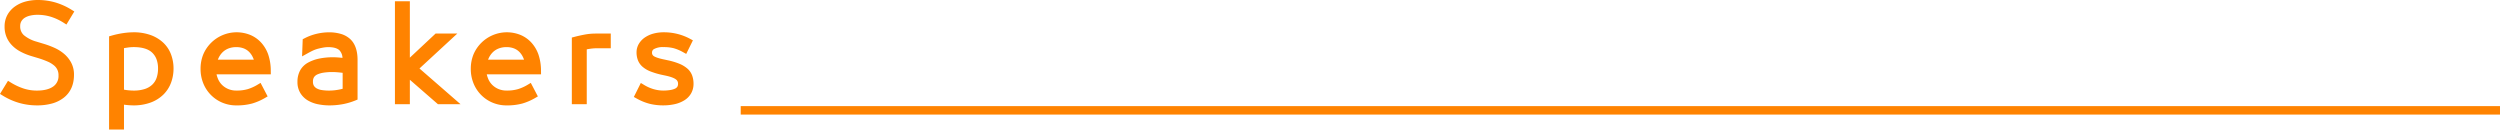 <svg xmlns="http://www.w3.org/2000/svg" width="1479.012" height="76.624" viewBox="0 0 1479.012 76.624">
  <g id="Group_187" data-name="Group 187" transform="translate(-5884.792 1599.78)">
    <path id="Union_1" data-name="Union 1" d="M64.528,76.624V21.5l1.45-.415a53.239,53.239,0,0,1,6.82-1.483,42.413,42.413,0,0,1,6.106-.5,29.435,29.435,0,0,1,10.251,1.656,21.555,21.555,0,0,1,7.524,4.581,18.466,18.466,0,0,1,4.534,6.933,23.689,23.689,0,0,1,1.451,8.278,23.983,23.983,0,0,1-1.449,8.307,19.33,19.33,0,0,1-4.509,7.047,21.156,21.156,0,0,1-7.537,4.739A28.887,28.887,0,0,1,78.9,62.344a42.415,42.415,0,0,1-5.548-.42v14.7ZM75.422,28.153c-.721.106-1.411.216-2.065.329V53.038c.792.157,1.578.275,2.346.352,1.288.129,2.411.194,3.337.194a20.845,20.845,0,0,0,6.665-.948,11.6,11.6,0,0,0,4.388-2.57A10.125,10.125,0,0,0,92.627,46.1a16.481,16.481,0,0,0,.868-5.549,15.607,15.607,0,0,0-.877-5.431,10.556,10.556,0,0,0-2.531-3.915c-2.276-2.218-5.993-3.343-11.048-3.343A24.962,24.962,0,0,0,75.422,28.153ZM384.313,61.4a32.006,32.006,0,0,1-7.655-3.115l-1.675-.93,4.137-8.275,1.855,1.121a23.2,23.2,0,0,0,5.91,2.6,21.1,21.1,0,0,0,5.432.781,26.3,26.3,0,0,0,3.948-.284,11.8,11.8,0,0,0,2.961-.8,3.376,3.376,0,0,0,1.453-1.126,3.182,3.182,0,0,0,.45-1.839,2.97,2.97,0,0,0-1.257-2.561c-.768-.589-2.432-1.45-6-2.216l-2.894-.62a43.657,43.657,0,0,1-6.205-1.894,16.139,16.139,0,0,1-4.577-2.692,9.882,9.882,0,0,1-2.8-3.92,12.94,12.94,0,0,1-.814-4.662,9.733,9.733,0,0,1,1.368-5.032,11.972,11.972,0,0,1,3.542-3.754,16.721,16.721,0,0,1,5.017-2.286,22.582,22.582,0,0,1,6.081-.788,32.487,32.487,0,0,1,15.639,3.845l1.693.916-3.951,8.025-1.834-1.011a25.208,25.208,0,0,0-5.6-2.367,23.825,23.825,0,0,0-5.952-.649,10.867,10.867,0,0,0-5.54,1.094,2.252,2.252,0,0,0-1.3,2.074,2.313,2.313,0,0,0,1.027,2.154c.718.487,2.368,1.231,6.148,2.008l.02,0,2.535.549a39.543,39.543,0,0,1,6.451,1.975,17.182,17.182,0,0,1,4.692,2.822,9.94,9.94,0,0,1,2.878,4.164,14.286,14.286,0,0,1,.8,4.821,11.366,11.366,0,0,1-1.416,5.678,11.665,11.665,0,0,1-3.965,4.1,18.318,18.318,0,0,1-5.685,2.3,30.654,30.654,0,0,1-6.913.732A32.751,32.751,0,0,1,384.313,61.4Zm-93.02-.715A20.755,20.755,0,0,1,280.135,49.3a22.424,22.424,0,0,1-1.611-8.544,22.374,22.374,0,0,1,1.652-8.695,21.457,21.457,0,0,1,27.708-11.408,18.308,18.308,0,0,1,6.445,4.5,20.781,20.781,0,0,1,4.181,6.99,29.858,29.858,0,0,1,1.55,9.81l.025,2.025H287.969a16.665,16.665,0,0,0,.681,2.22,11.168,11.168,0,0,0,2.447,3.9,11.672,11.672,0,0,0,3.778,2.553,12.226,12.226,0,0,0,4.825.928,23.387,23.387,0,0,0,6.79-.864,26.074,26.074,0,0,0,5.713-2.591l1.819-1.091,4.184,8L316.544,58a33.73,33.73,0,0,1-7.556,3.251,34.311,34.311,0,0,1-9.287,1.1A21.088,21.088,0,0,1,291.292,60.684Zm3.736-32a10.262,10.262,0,0,0-3.448,2.186,11.827,11.827,0,0,0-2.383,3.378c-.175.364-.331.715-.47,1.048h21.3q-.231-.648-.552-1.342a11.188,11.188,0,0,0-2.3-3.321,9.239,9.239,0,0,0-3.219-2.04,11.989,11.989,0,0,0-4.255-.721A12.71,12.71,0,0,0,295.028,28.68Zm-106.8,33.012a19.627,19.627,0,0,1-5.978-2.2,12.957,12.957,0,0,1-4.5-4.333,12.353,12.353,0,0,1-1.772-6.712,13.978,13.978,0,0,1,1.552-6.734,11.729,11.729,0,0,1,4.71-4.668,23.614,23.614,0,0,1,6.648-2.4,40.037,40.037,0,0,1,8.2-.774c1.144,0,2.5.071,4.026.212.525.049,1.026.1,1.5.146a6.9,6.9,0,0,0-1.839-4.528c-1.335-1.212-3.559-1.827-6.611-1.827a16.572,16.572,0,0,0-2.758.244c-1.007.172-2.029.389-3.037.646a18.769,18.769,0,0,0-2.733.921c-.887.38-2.176,1.037-3.832,1.952l-3.1,1.713.381-10.152,1.047-.533a31.271,31.271,0,0,1,7.558-2.758,32.642,32.642,0,0,1,6.814-.793,24.816,24.816,0,0,1,7.177.945,14,14,0,0,1,5.463,3.016c2.911,2.673,4.388,6.841,4.388,12.388V58.9l-1.239.51a38,38,0,0,1-7.537,2.225,43.2,43.2,0,0,1-7.844.714A33.786,33.786,0,0,1,188.225,61.692Zm3.464-18.748a14.513,14.513,0,0,0-3.763,1.009,4.905,4.905,0,0,0-2.1,1.615,4.675,4.675,0,0,0-.677,2.741,4.5,4.5,0,0,0,.561,2.445,4.762,4.762,0,0,0,1.691,1.562,8.83,8.83,0,0,0,2.964.954,27.021,27.021,0,0,0,4.208.315,31.223,31.223,0,0,0,5.24-.447,28.694,28.694,0,0,0,2.893-.632V43.083c-.454-.058-1.016-.124-1.714-.2a43.6,43.6,0,0,0-4.582-.261A34,34,0,0,0,191.689,42.944Zm-60.265,17.74A20.756,20.756,0,0,1,120.267,49.3a22.424,22.424,0,0,1-1.611-8.544,22.374,22.374,0,0,1,1.651-8.695,21.457,21.457,0,0,1,27.708-11.408,18.308,18.308,0,0,1,6.445,4.5,20.779,20.779,0,0,1,4.18,6.99,29.833,29.833,0,0,1,1.551,9.81l.025,2.025H128.1a16.669,16.669,0,0,0,.681,2.22,11.168,11.168,0,0,0,2.447,3.9,11.672,11.672,0,0,0,3.778,2.553,12.223,12.223,0,0,0,4.825.928,23.387,23.387,0,0,0,6.79-.864,26.074,26.074,0,0,0,5.713-2.591l1.818-1.091,4.185,8L156.676,58a33.729,33.729,0,0,1-7.556,3.251,34.311,34.311,0,0,1-9.287,1.1A21.088,21.088,0,0,1,131.424,60.684Zm3.736-32a10.253,10.253,0,0,0-3.448,2.186,11.827,11.827,0,0,0-2.383,3.378c-.175.364-.331.715-.47,1.048h21.3q-.231-.648-.552-1.342a11.188,11.188,0,0,0-2.3-3.321,9.239,9.239,0,0,0-3.219-2.04,11.993,11.993,0,0,0-4.255-.721A12.71,12.71,0,0,0,135.16,28.68ZM11.412,60.908a38.774,38.774,0,0,1-9.716-4.3L0,55.563,4.732,47.8l1.71,1.05a35.55,35.55,0,0,0,7.5,3.51,25.367,25.367,0,0,0,7.911,1.227c4.173,0,7.429-.823,9.676-2.444a7.456,7.456,0,0,0,3.08-6.5,7.25,7.25,0,0,0-2.754-6.017,15.274,15.274,0,0,0-3.7-2.216,51.292,51.292,0,0,0-5.324-1.959l-4.07-1.221a34.813,34.813,0,0,1-6.9-2.829A19.888,19.888,0,0,1,6.809,26.5,15.389,15.389,0,0,1,2.716,15.8a14.143,14.143,0,0,1,1.8-7.232A15.211,15.211,0,0,1,9.172,3.607,19.724,19.724,0,0,1,15.412.843,27.952,27.952,0,0,1,22.26,0,37.283,37.283,0,0,1,32.714,1.44a39.384,39.384,0,0,1,9.566,4.3l1.688,1.039-4.663,7.73-1.725-1.09a31.53,31.53,0,0,0-7.448-3.488A26.952,26.952,0,0,0,22.124,8.76a18.657,18.657,0,0,0-4.329.49,10.184,10.184,0,0,0-3.24,1.322A6.01,6.01,0,0,0,12.632,12.6a5.418,5.418,0,0,0-.679,2.8,6.892,6.892,0,0,0,2.113,5.366,20.249,20.249,0,0,0,7.564,3.876L26.1,25.994a51.29,51.29,0,0,1,6.051,2.264,24.147,24.147,0,0,1,5.671,3.523,17.943,17.943,0,0,1,4.245,5.2,14.979,14.979,0,0,1,1.706,7.246c0,5.831-2.017,10.385-5.994,13.536a19.837,19.837,0,0,1-6.989,3.468,33.09,33.09,0,0,1-8.941,1.112A38.27,38.27,0,0,1,11.412,60.908Zm326.884.756V22.217l1.494-.392c1.939-.508,3.975-.964,6.052-1.356a35.4,35.4,0,0,1,6.559-.613h8.935v8.692H353.08a28.4,28.4,0,0,0-4.253.351c-.713.109-1.269.207-1.7.293V61.664Zm-79.192,0L242.472,47.192V61.664h-8.828V.748h8.828V34.109L257.7,19.856h12.842L248.161,40.512l24.314,21.153Z" transform="translate(5884.792 -1599.78)" fill="#ff8300"/>
    <path id="Rectangle_465" data-name="Rectangle 465" d="M0,0H1040.8V5H0Z" transform="translate(6323 -1537)" fill="#ff8300"/>
  </g>
</svg>
